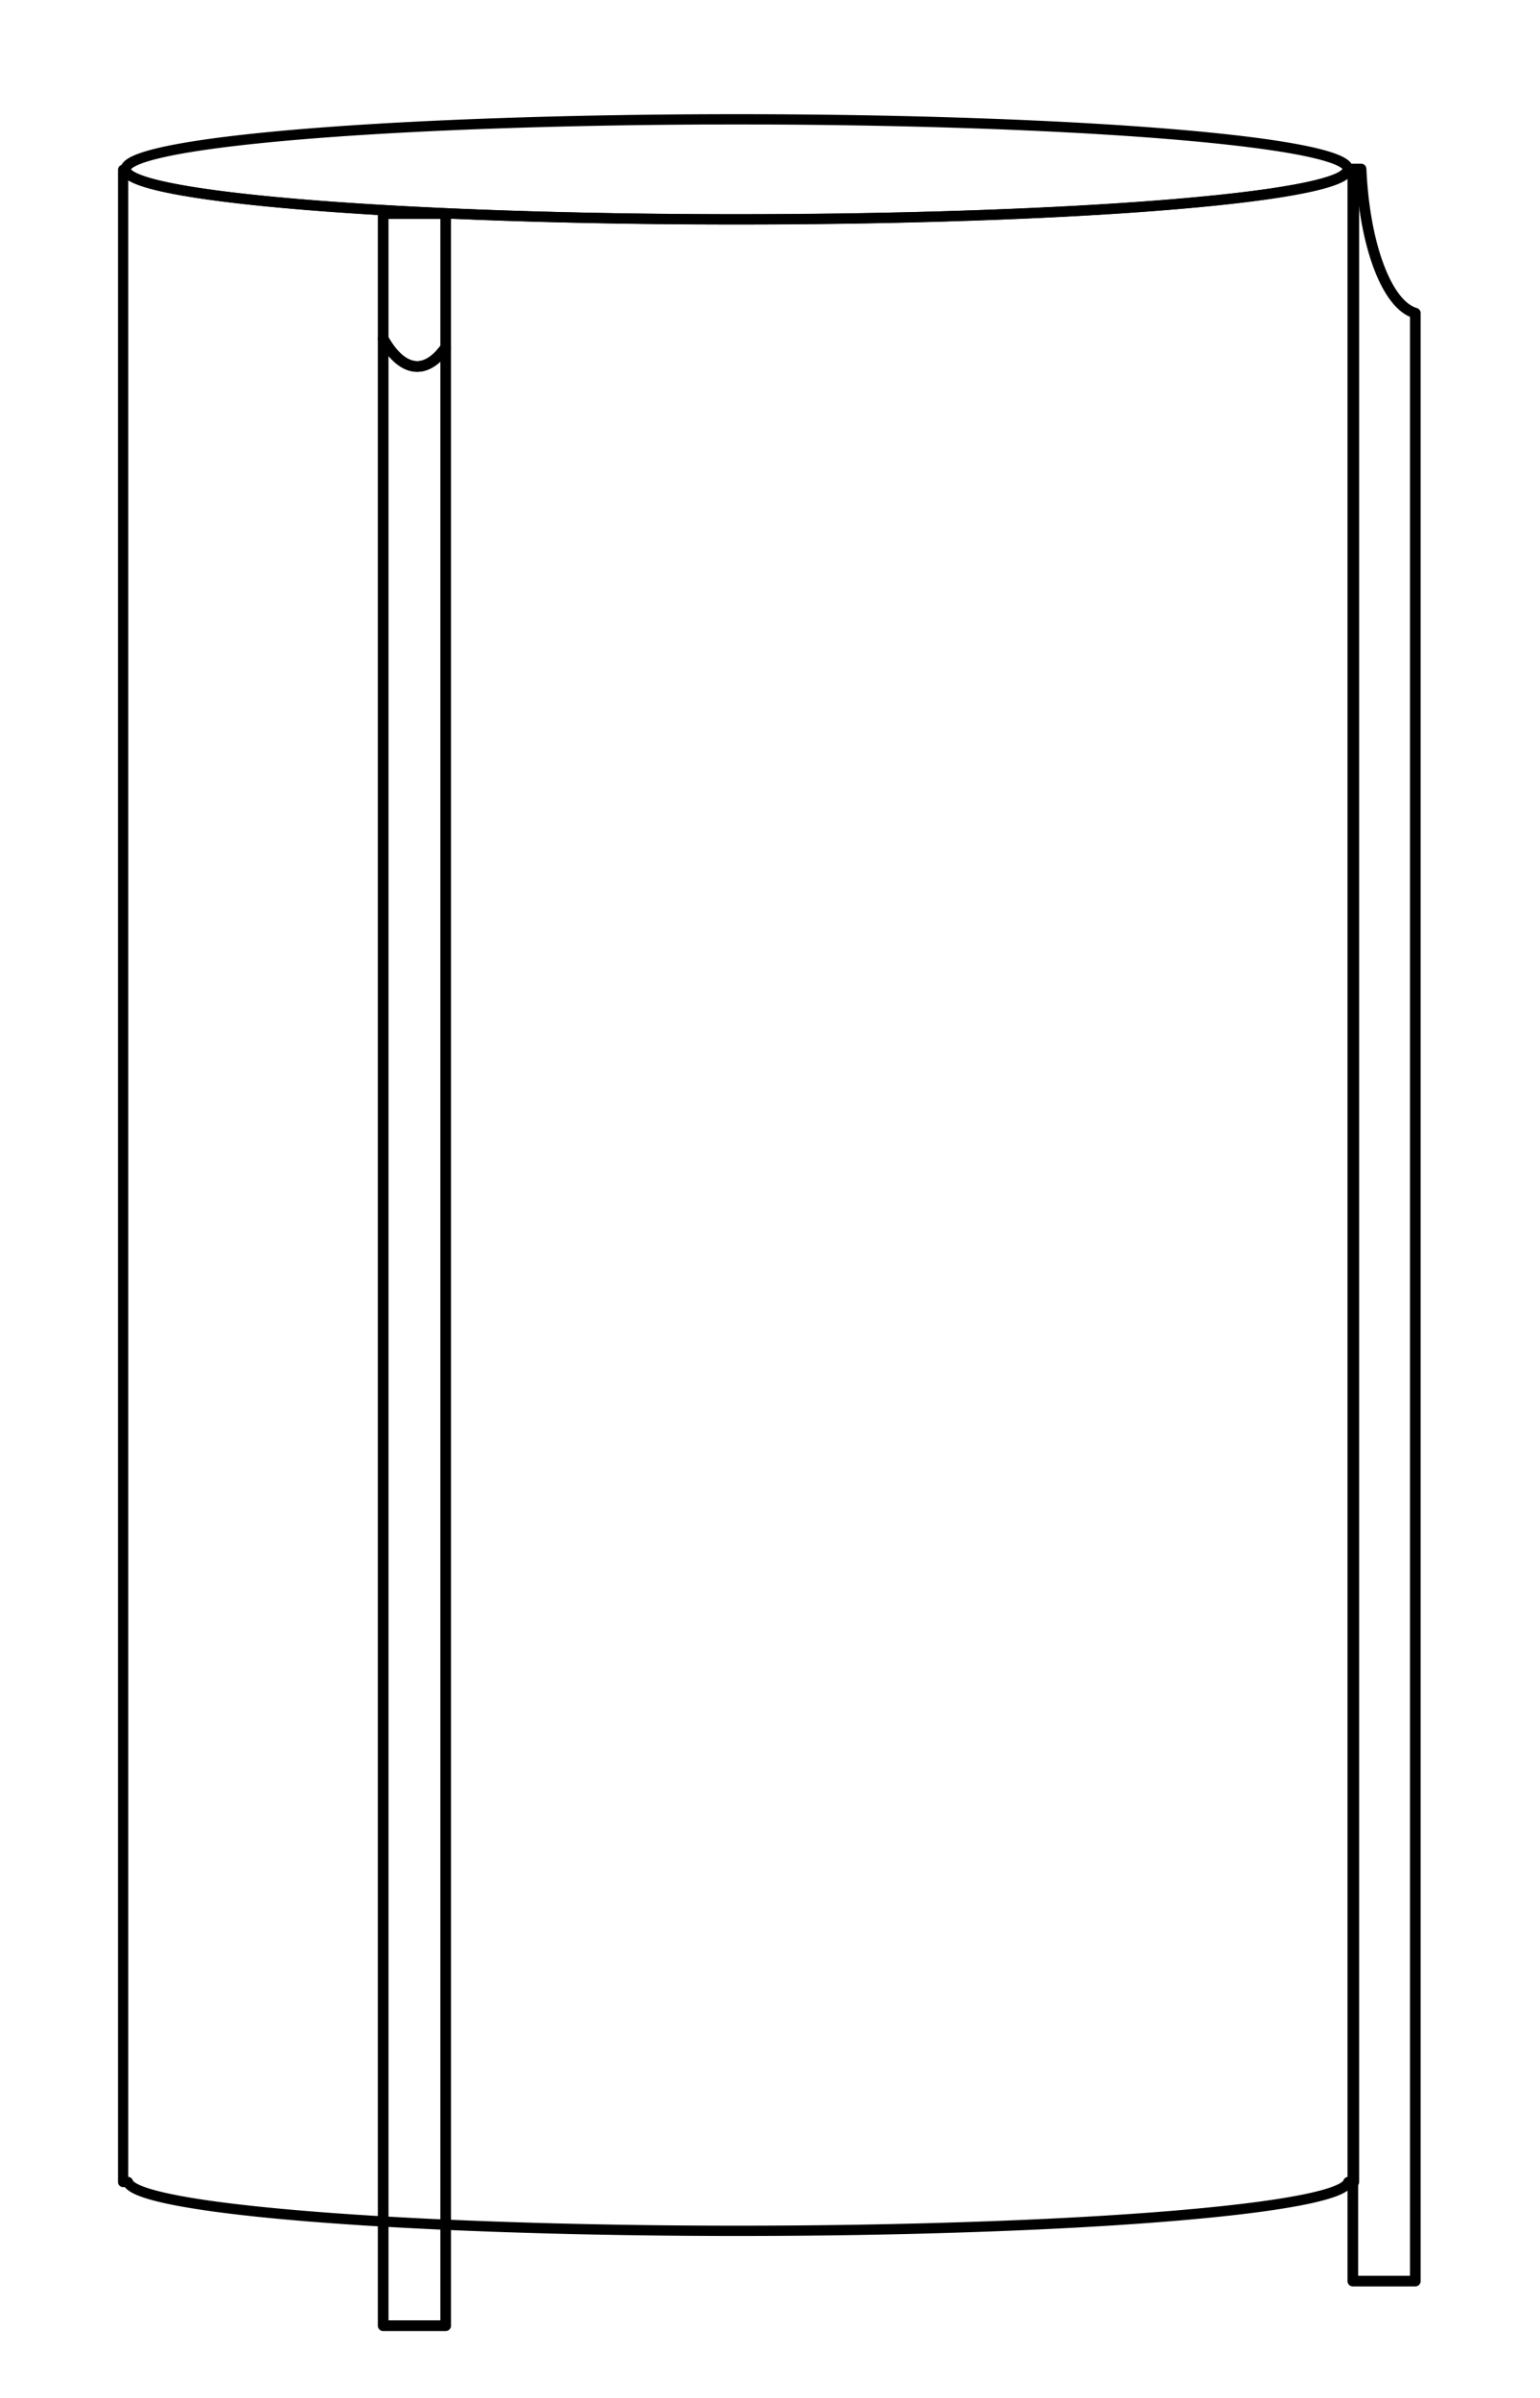<svg xmlns="http://www.w3.org/2000/svg" id="svg1" version="1.1" viewBox="0 0 257 400" height="400mm" width="257mm">
  
    
    
  
  <defs id="defs1">
    
  </defs>
  <g id="layer1">
    <path transform="matrix(1.08,0,0,1.08,-24.453,-16.396)" id="path18" style="display:inline;fill:none;stroke:#000000;stroke-width:1.587;stroke-linecap:round;stroke-linejoin:round;stroke-dasharray:none;paint-order:markers stroke fill" d="m 41.668,41.407 v 0.456 309.869 0.456 h 0.741 a 94.422,7.725 0 0 0 94.285,7.54 94.422,7.725 0 0 0 94.285,-7.54 h 0.886 V 351.732 41.863 41.407 h -1.012 c -0.547,4.228 -42.589,7.642 -94.396,7.642 -51.807,8e-6 -93.849,-3.414 -94.396,-7.642 z"></path>
    <path id="path9" style="display:inline;fill:none;stroke:#000000;stroke-width:1.715;stroke-linecap:round;stroke-linejoin:round;paint-order:markers stroke fill" d="M 122.974,19.904 A 102.013,8.347 0 0 0 20.961,28.251 102.013,8.347 0 0 0 122.974,36.597 102.013,8.347 0 0 0 224.986,28.251 102.013,8.347 0 0 0 122.974,19.904 Z"></path>
    <path d="M 63.945,56.489 V 387.402 387.934 H 74.376 V 387.402 57.962 a 10.201,27.358 0 0 1 -4.76,3.168 10.201,27.358 0 0 1 -5.67,-4.64 z" style="display:inline;fill:none;stroke:#000000;stroke-width:1.777;stroke-linecap:round;stroke-linejoin:round;stroke-dasharray:none;paint-order:markers stroke fill" id="rect12-0"></path>
    <path d="m 63.945,56.489 a 10.201,27.358 0 0 0 5.67,4.64 10.201,27.358 0 0 0 4.76,-3.168 V 36.164 35.632 H 63.945 v 0.532 z" style="display:inline;fill:none;stroke:#000000;stroke-width:1.777;stroke-linecap:round;stroke-linejoin:round;stroke-dasharray:none;paint-order:markers stroke fill" id="path17"></path>
    <path id="path14" style="display:inline;fill:none;stroke:#000000;stroke-width:1.777;stroke-linecap:round;stroke-linejoin:round;paint-order:markers stroke fill" d="m 225.763,28.191 v 0.532 351.238 0.532 h 10.43 V 379.961 52.232 c -4.738,-1.336 -8.505,-11.372 -9.05,-24.041 z"></path>
  </g>
</svg>
